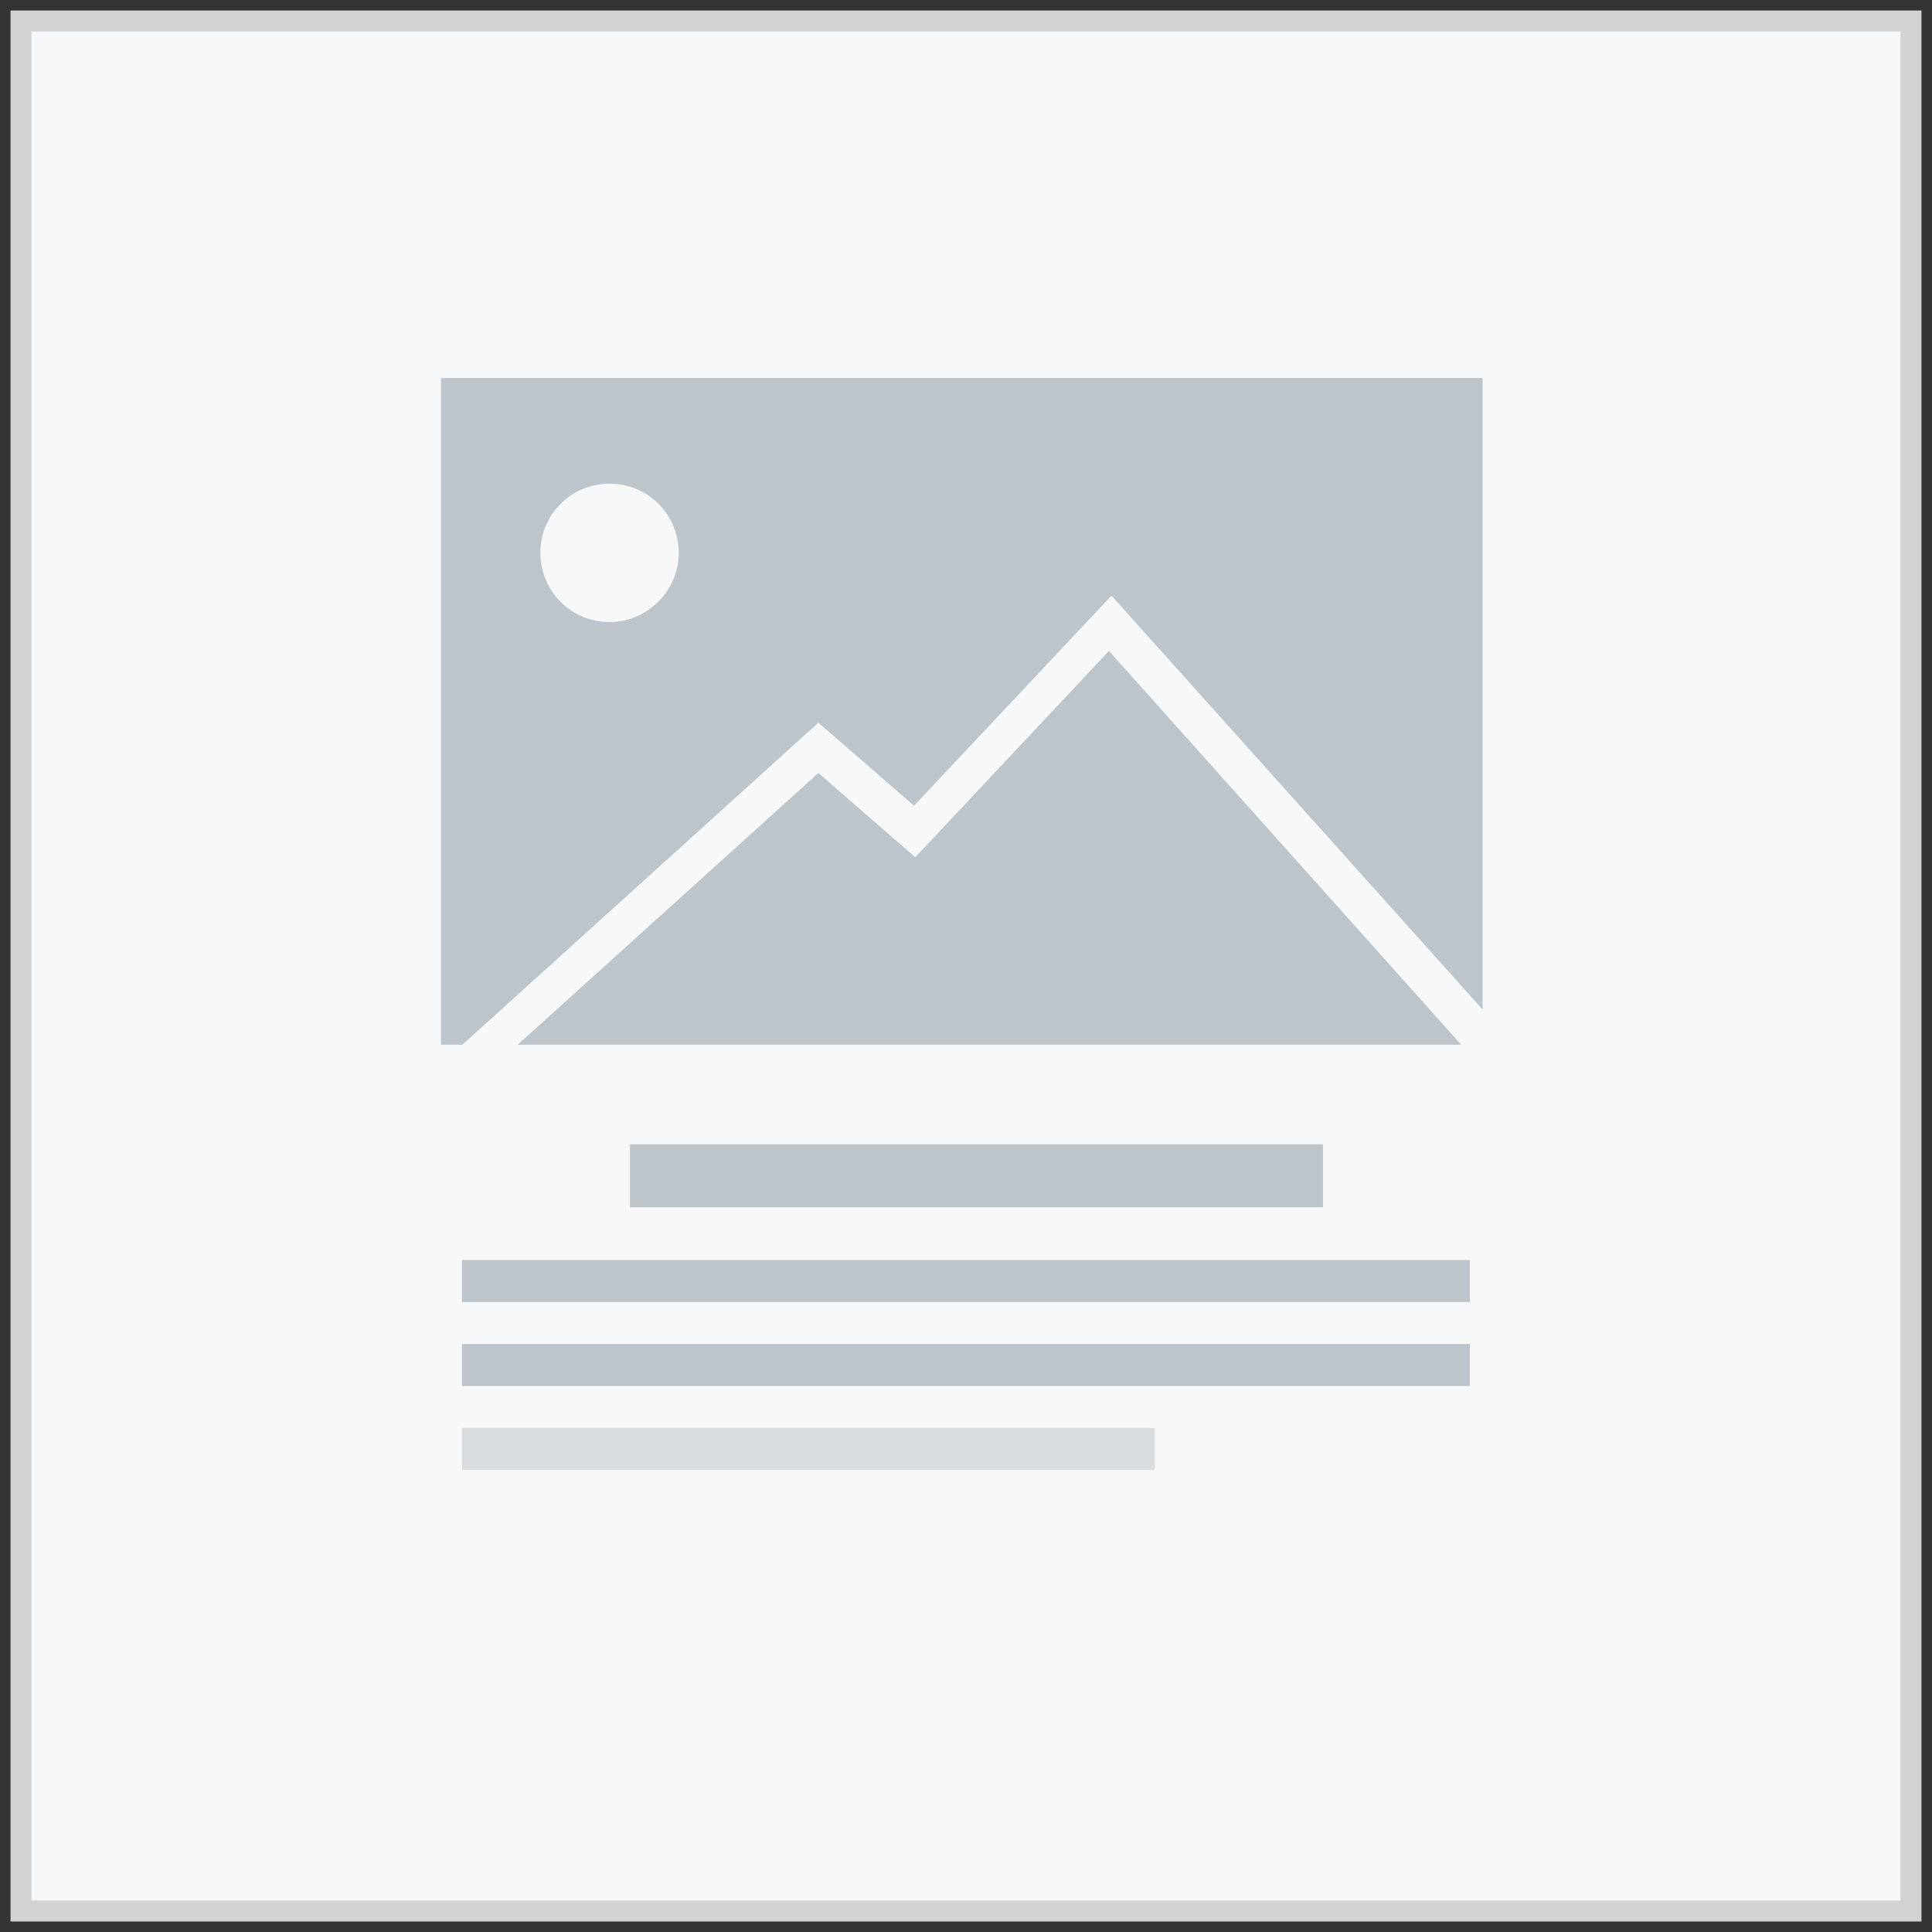 <svg xmlns="http://www.w3.org/2000/svg" width="92" height="92" fill="none" xmlns:v="https://vecta.io/nano"><rect width="100%" height="100%" fill="#333333" stroke="none"/><path d="M91 1H1V91H91V1Z" fill="#f7f8f9" stroke="#d2d2d2" stroke-miterlimit="10"/><path d="M70 64H22v2h48v-2zm0-4H22v2h48v-2zm-7-5.51H30v3h33v-3z" fill="#bdc5cb"/><path d="M55 68H22v2h33v-2z" fill="#d8dcde"/><path d="M43.584 40.823l-4.613-4.014-14.317 12.939h44.927l-16.773-18.75-9.225 9.824zM21 49.749h1.018l16.953-15.335 4.553 3.954 9.405-10.004L70.6 48.072V18H21v31.749zm8.027-26.717c1.857 0 3.295 1.498 3.295 3.295s-1.497 3.295-3.295 3.295c-1.857 0-3.295-1.498-3.295-3.295s1.438-3.295 3.295-3.295z" fill="#bdc5cb"/></svg>